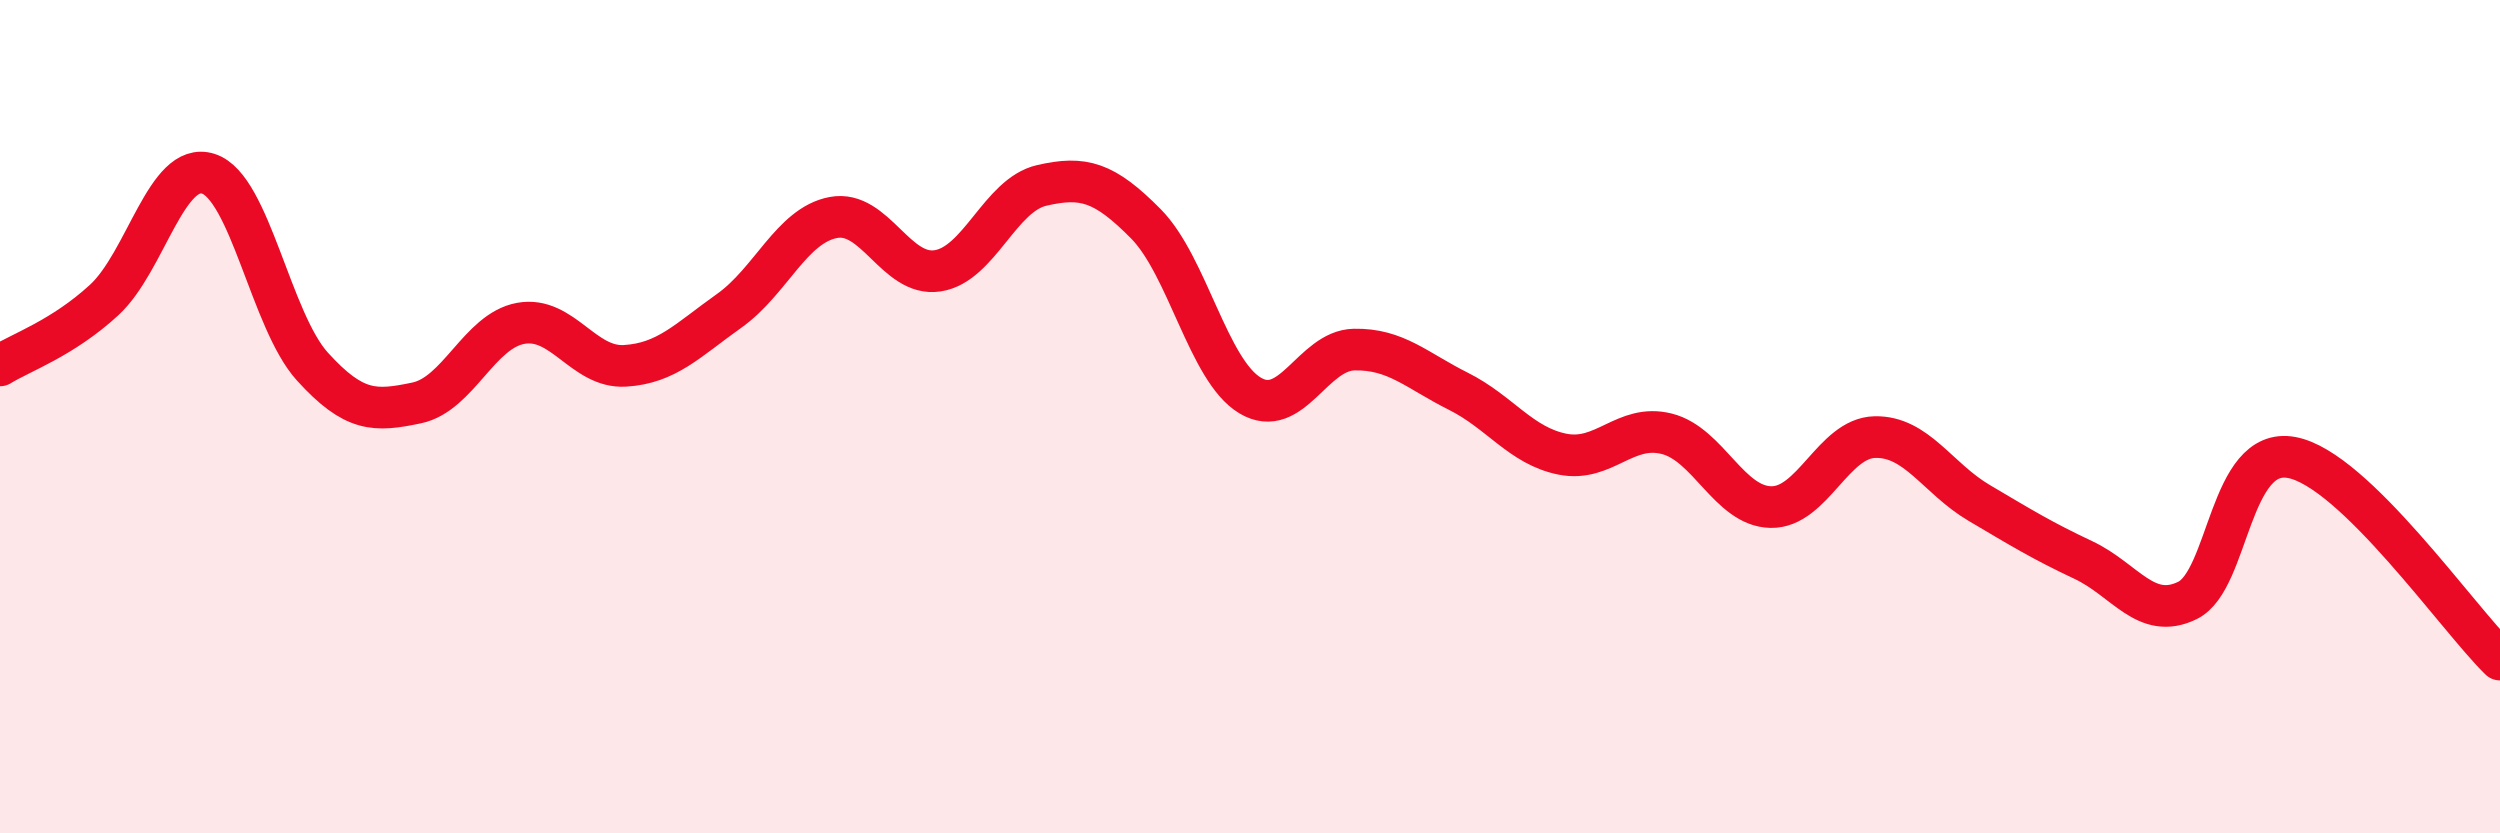 
    <svg width="60" height="20" viewBox="0 0 60 20" xmlns="http://www.w3.org/2000/svg">
      <path
        d="M 0,8.77 C 0.5,8.46 1.5,8.12 2.5,7.2 C 3.5,6.28 4,3.85 5,4.17 C 6,4.49 6.5,7.7 7.5,8.8 C 8.5,9.9 9,9.88 10,9.67 C 11,9.46 11.5,7.94 12.5,7.76 C 13.5,7.58 14,8.84 15,8.78 C 16,8.72 16.5,8.17 17.5,7.46 C 18.5,6.75 19,5.41 20,5.22 C 21,5.03 21.5,6.65 22.5,6.5 C 23.5,6.35 24,4.68 25,4.45 C 26,4.22 26.5,4.36 27.5,5.37 C 28.5,6.38 29,8.89 30,9.49 C 31,10.09 31.5,8.41 32.5,8.39 C 33.5,8.37 34,8.89 35,9.39 C 36,9.89 36.5,10.7 37.5,10.9 C 38.5,11.1 39,10.16 40,10.41 C 41,10.66 41.5,12.15 42.5,12.17 C 43.5,12.19 44,10.51 45,10.49 C 46,10.47 46.5,11.48 47.5,12.07 C 48.5,12.66 49,12.97 50,13.44 C 51,13.91 51.5,14.9 52.5,14.41 C 53.5,13.92 53.5,10.7 55,10.98 C 56.5,11.26 59,14.86 60,15.83L60 20L0 20Z"
        fill="#EB0A25"
        opacity="0.1"
        stroke-linecap="round"
        stroke-linejoin="round"
      />
      <path
        d="M 0,8.77 C 0.5,8.46 1.5,8.12 2.5,7.2 C 3.5,6.28 4,3.85 5,4.17 C 6,4.49 6.5,7.7 7.5,8.8 C 8.5,9.9 9,9.88 10,9.67 C 11,9.46 11.5,7.94 12.5,7.76 C 13.5,7.58 14,8.84 15,8.78 C 16,8.72 16.5,8.17 17.5,7.46 C 18.5,6.75 19,5.41 20,5.22 C 21,5.03 21.5,6.65 22.5,6.5 C 23.5,6.35 24,4.68 25,4.45 C 26,4.22 26.5,4.36 27.5,5.37 C 28.5,6.38 29,8.89 30,9.49 C 31,10.09 31.5,8.41 32.5,8.39 C 33.5,8.37 34,8.89 35,9.39 C 36,9.89 36.5,10.7 37.5,10.9 C 38.5,11.1 39,10.16 40,10.41 C 41,10.66 41.5,12.15 42.5,12.17 C 43.5,12.19 44,10.51 45,10.49 C 46,10.47 46.5,11.48 47.5,12.07 C 48.5,12.66 49,12.97 50,13.44 C 51,13.91 51.5,14.9 52.5,14.41 C 53.5,13.92 53.5,10.7 55,10.98 C 56.5,11.26 59,14.86 60,15.83"
        stroke="#EB0A25"
        stroke-width="1"
        fill="none"
        stroke-linecap="round"
        stroke-linejoin="round"
      />
    </svg>
  